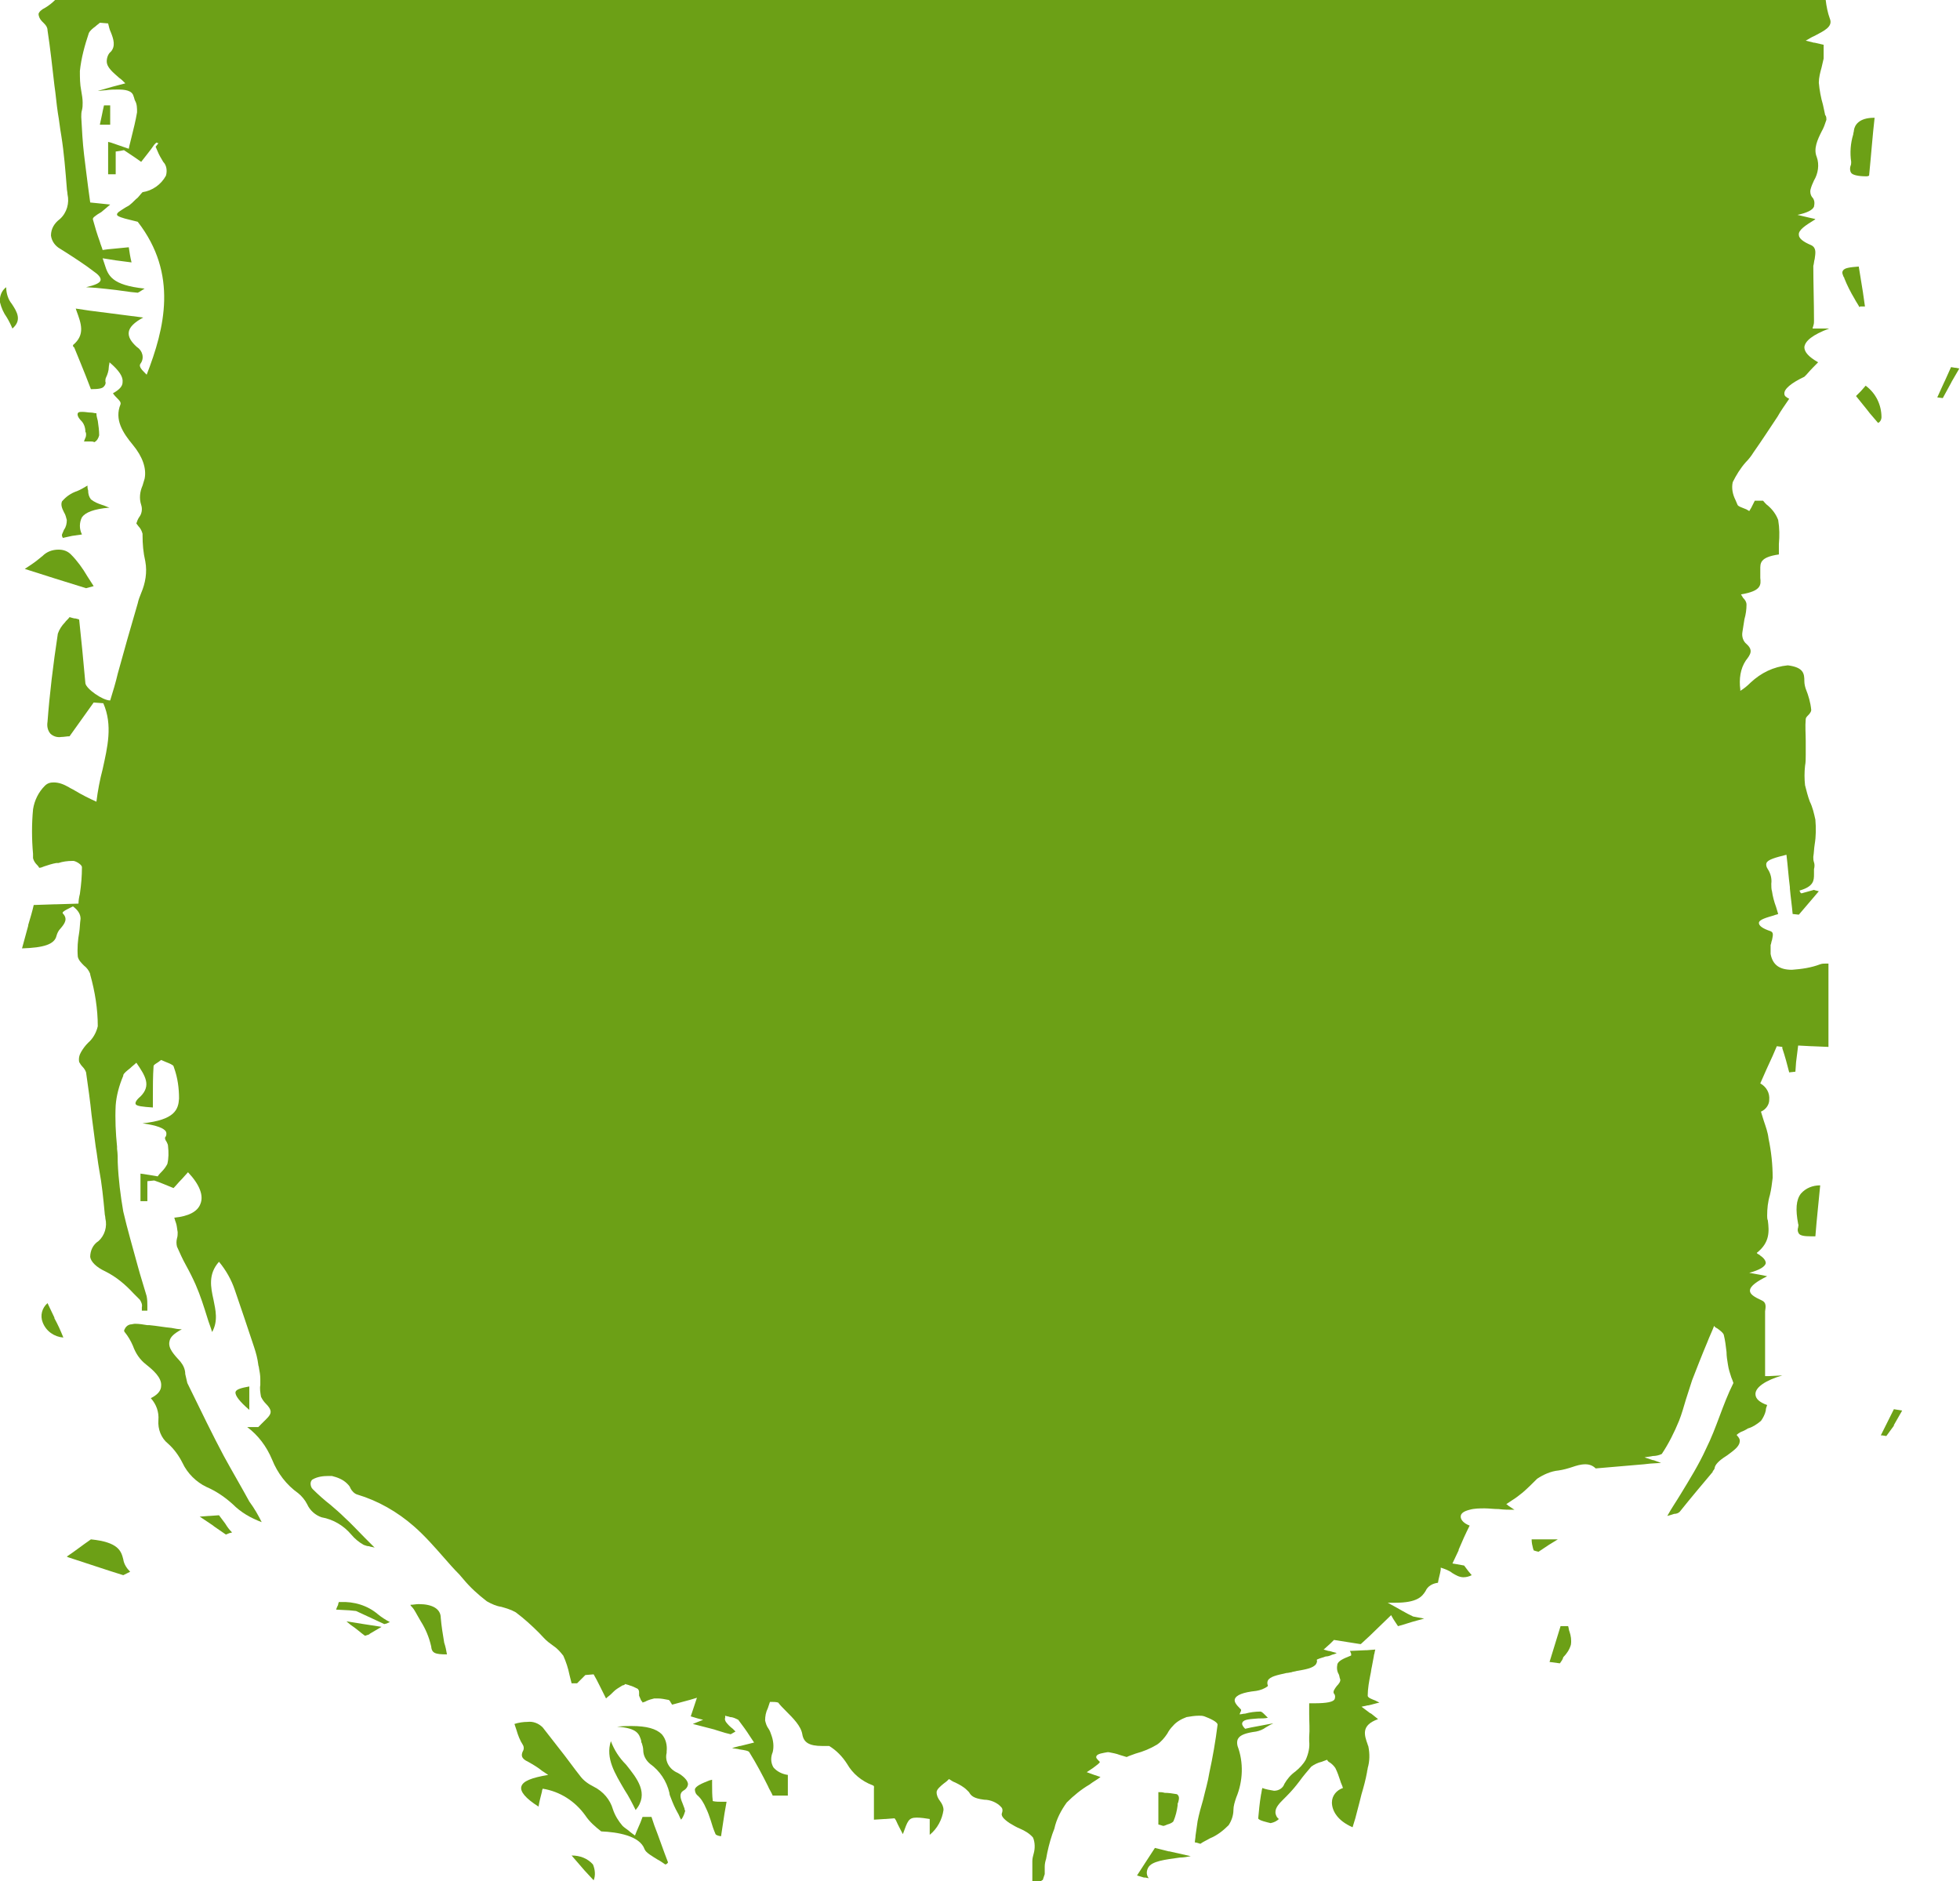 <?xml version="1.0" encoding="utf-8"?>
<!-- Generator: Adobe Illustrator 28.1.0, SVG Export Plug-In . SVG Version: 6.00 Build 0)  -->
<svg version="1.1" id="Ebene_1" xmlns="http://www.w3.org/2000/svg" xmlns:xlink="http://www.w3.org/1999/xlink" x="0px" y="0px"
	 viewBox="0 0 284.6 273.1" style="enable-background:new 0 0 284.6 273.1;" xml:space="preserve">
<style type="text/css">
	.st0{fill:#6CA016;}
</style>
<g>
	<path class="st0" d="M151.2,273.1L151.2,273.1l-0.5,0h-0.1l-0.7,0c0-0.3,0-0.6,0-0.9v0c0-0.7,0-1.3,0-2c0-0.4,0.1-0.7,0.2-1.1
		c0.2-0.7,0.2-1.6-0.1-2.3c-0.5-0.6-1.2-1-1.9-1.3c-0.5-0.2-1-0.5-1.5-0.8c-0.9-0.6-1.3-1.1-1.1-1.5c0.1-0.3,0.1-0.6-0.1-0.8
		c-0.6-0.7-1.6-1.1-2.5-1.1c-1.6-0.2-1.9-0.6-2.2-1.1c-0.1-0.1-0.2-0.2-0.3-0.3c-0.5-0.5-1.1-0.8-1.7-1.1c-0.3-0.1-0.6-0.3-0.9-0.5
		c-0.2,0.2-0.4,0.4-0.7,0.6c-0.5,0.4-1.1,0.9-1.1,1.3c0,0.5,0.2,0.9,0.5,1.3c0.3,0.4,0.5,0.8,0.5,1.3c-0.2,1.4-0.9,2.7-2,3.6v-2.3
		c-0.6-0.1-1.3-0.2-1.9-0.2c-1.2,0-1.3,0.5-2,2.4c-0.3-0.6-0.7-1.3-1-2l-0.2-0.3l-1.3,0.1l-0.1,0l-1.6,0.1v-0.8c0-1.2,0-2.4,0-3.5
		c0-0.1,0-0.1,0-0.2c0-0.2,0.1-0.4-0.2-0.5c-1.6-0.6-2.9-1.7-3.7-3.1c-0.7-1.1-1.6-2-2.6-2.6c-0.4,0-0.7,0-1,0
		c-1.9,0-2.7-0.5-2.9-1.7c-0.2-1.2-1.3-2.3-2.4-3.4c-0.4-0.4-0.8-0.8-1.1-1.2c-0.3-0.1-0.7-0.1-1-0.1h-0.2c-0.1,0.3-0.2,0.6-0.3,0.9
		c-0.3,0.6-0.4,1.2-0.4,1.8c0.1,0.4,0.2,0.8,0.5,1.2c0.2,0.3,0.3,0.6,0.4,0.9c0.3,0.8,0.4,1.7,0.2,2.5c-0.3,0.7-0.3,1.5,0.1,2.2
		c0.5,0.6,1.3,1,2.1,1.1v3h-2.2c-0.2-0.5-0.5-0.9-0.7-1.4l0,0c-0.8-1.6-1.7-3.3-2.7-4.9c-0.1-0.2-0.7-0.3-1.4-0.4h0
		c-0.3-0.1-0.7-0.1-1.1-0.2l1.1-0.3l0.1,0l2-0.5c-0.2-0.3-0.4-0.6-0.6-0.9c-0.5-0.8-1.1-1.6-1.7-2.4c-0.4-0.2-0.8-0.4-1.2-0.4
		c-0.2-0.1-0.5-0.1-0.7-0.2c0,0.1,0,0.2,0,0.3c-0.1,0.2,0,0.4,0.1,0.6c0.3,0.4,0.6,0.7,1,1c0.1,0.1,0.3,0.3,0.4,0.4l-0.7,0.4
		l-0.8-0.2l-1.3-0.4l-0.3-0.1l-3.1-0.8l1.5-0.6l-0.8-0.2l-1-0.3l0.5-1.5l0.4-1.2l-1,0.3l-2.6,0.7c-0.1-0.1-0.1-0.2-0.2-0.3
		c-0.1-0.2-0.2-0.4-0.4-0.4c-0.5-0.1-1-0.2-1.5-0.2c-0.2,0-0.3,0-0.5,0c-0.4,0.1-0.8,0.2-1.2,0.4c-0.1,0.1-0.3,0.1-0.5,0.2
		c0-0.1-0.1-0.2-0.2-0.3c-0.1-0.2-0.2-0.5-0.3-0.7c0-0.1,0-0.2,0-0.4c0-0.2,0-0.4-0.2-0.6c-0.4-0.2-0.8-0.4-1.2-0.5h0
		c-0.2-0.1-0.4-0.1-0.6-0.2c-0.1,0.1-0.2,0.2-0.4,0.2c-0.3,0.2-0.5,0.3-0.8,0.5c-0.3,0.2-0.6,0.5-0.9,0.8c-0.2,0.2-0.4,0.3-0.7,0.6
		l-0.9-1.8l0,0c-0.3-0.6-0.6-1.2-0.9-1.7l-1.2,0.1l-0.6,0.6l-0.6,0.6l-0.7,0h-0.1c-0.1-0.4-0.2-0.8-0.3-1.2c-0.2-1-0.5-1.9-0.9-2.8
		c-0.4-0.5-0.8-1-1.4-1.4c-0.3-0.2-0.5-0.4-0.8-0.6c-0.5-0.4-0.9-0.9-1.3-1.3l0,0c-1.1-1.1-2.2-2.1-3.4-3c-0.7-0.4-1.4-0.6-2.1-0.8
		c-0.7-0.1-1.4-0.4-2.1-0.8c-1.3-1-2.4-2-3.4-3.2c-0.2-0.2-0.4-0.5-0.6-0.7c-0.8-0.8-1.5-1.6-2.2-2.4c-1.4-1.6-2.8-3.2-4.4-4.6
		c-2.4-2.1-5.2-3.7-8.2-4.6c-0.4-0.1-0.8-0.5-1-0.9c-0.1-0.3-0.3-0.5-0.5-0.7c-0.6-0.6-1.4-0.9-2.2-1.1c-0.2,0-0.3,0-0.5,0
		c-0.8,0-1.6,0.1-2.3,0.5c-0.2,0.1-0.3,0.4-0.3,0.6c0,0.3,0.1,0.6,0.3,0.8c0.8,0.8,1.7,1.6,2.6,2.3l0,0l0,0c0.7,0.6,1.4,1.2,2,1.8
		c1,0.9,1.9,1.9,2.9,2.9l0,0c0.5,0.5,1,1,1.5,1.5c-0.3-0.1-0.6-0.1-0.8-0.2c-0.3,0-0.5-0.1-0.8-0.2c-0.7-0.4-1.3-0.9-1.8-1.5
		c-1.1-1.3-2.6-2.2-4.3-2.5c-0.9-0.3-1.7-1-2.1-1.9c-0.3-0.6-0.8-1.2-1.3-1.6c-1.7-1.2-3-2.9-3.8-4.9c-0.8-1.9-2-3.5-3.6-4.7l0.8,0
		l0.8,0c0.2-0.2,0.4-0.4,0.7-0.7c0.5-0.5,1.1-1,1.1-1.5c0-0.4-0.3-0.8-0.7-1.2c-0.3-0.3-0.5-0.6-0.7-1c-0.1-0.6-0.2-1.2-0.1-1.7
		c0-0.3,0-0.6,0-0.9c0-0.5-0.1-1.1-0.2-1.6c0-0.2-0.1-0.3-0.1-0.5c-0.1-0.8-0.3-1.6-0.6-2.5c-1-3-1.9-5.7-2.8-8.3
		c-0.5-1.5-1.3-2.9-2.3-4.1c-1.6,1.8-1.2,3.7-0.8,5.5c0.3,1.5,0.7,3.1-0.2,4.7c-0.2-0.7-0.5-1.4-0.7-2.1v0c-0.5-1.6-1-3.2-1.7-4.8
		c-0.4-0.9-0.9-1.9-1.4-2.8c-0.5-0.9-0.9-1.8-1.3-2.7c-0.1-0.4-0.1-0.8,0-1.2c0.1-0.3,0.1-0.6,0.1-0.9c-0.1-0.5-0.1-1-0.3-1.5v0
		c-0.1-0.2-0.1-0.4-0.2-0.6c2.1-0.2,3.4-0.9,3.8-2c0.5-1.2-0.1-2.8-1.8-4.6l-0.9,1l-0.1,0.1c-0.4,0.4-0.7,0.8-1.1,1.2
		c-1-0.4-1.9-0.8-2.8-1.1l-1,0.1v2.9l-0.5,0l-0.5,0v-4c0.8,0.1,1.9,0.3,2.5,0.4c0.2-0.3,0.4-0.5,0.6-0.7c0.3-0.3,0.6-0.7,0.8-1.1
		c0.2-0.8,0.2-1.7,0.1-2.6c0-0.2-0.1-0.4-0.2-0.6c-0.2-0.3-0.3-0.5-0.2-0.7c0.2-0.2,0.2-0.6,0.1-0.8c-0.3-0.5-1.3-0.9-3.4-1.2
		c4.7-0.5,5.2-2,5.3-3.6c0-1.5-0.2-3-0.7-4.4l-0.1-0.3c-0.1-0.2-0.6-0.4-1.1-0.6c-0.2-0.1-0.5-0.2-0.7-0.3c-0.1,0.1-0.3,0.2-0.4,0.3
		c-0.3,0.2-0.7,0.4-0.7,0.6c-0.1,1.5-0.1,3-0.1,4.5c0,0.4,0,1,0,1.5c-1.5-0.1-2.4-0.2-2.5-0.5c-0.1-0.2,0.1-0.6,0.7-1.1
		c1.6-1.6,0.7-3-0.6-4.9l0,0c-0.3,0.3-0.6,0.5-0.9,0.8c-0.5,0.4-0.9,0.7-1,1l0,0.1c-0.6,1.4-1,2.9-1.1,4.3c-0.1,2,0,4,0.2,6l0,0.3
		c0.1,0.7,0.1,1.4,0.1,2c0.1,2.4,0.4,4.8,0.8,7.1c0.6,2.6,1.4,5.3,2.1,7.9c0.4,1.5,0.9,3,1.3,4.4c0.1,0.5,0.1,1,0.1,1.4
		c0,0.2,0,0.4,0,0.7c-0.3,0-0.5,0-0.8,0c0-0.2,0-0.4,0-0.5c0.1-0.4-0.1-0.8-0.3-1.1c-0.3-0.3-0.6-0.6-0.9-0.9
		c-1.2-1.3-2.5-2.4-4.1-3.2c-1.3-0.6-2.1-1.4-2.2-2.1c0-0.9,0.4-1.8,1.2-2.3c0.9-0.8,1.3-2.1,1-3.3c0-0.3-0.1-0.5-0.1-0.8
		c-0.2-2.1-0.4-4.2-0.8-6.3c-0.2-1.1-0.3-2.2-0.5-3.3c-0.2-1.5-0.4-3.1-0.6-4.6v0c-0.2-2-0.5-4.1-0.8-6.2c-0.1-0.3-0.3-0.6-0.5-0.8
		c-0.2-0.2-0.4-0.5-0.5-0.7c-0.1-0.5,0-1,0.3-1.5c0.3-0.5,0.6-0.9,1-1.3c0.7-0.6,1.2-1.5,1.4-2.4c0-2.5-0.4-5-1.1-7.5l0-0.1
		c-0.2-0.5-0.5-0.9-0.9-1.2c-0.4-0.4-0.8-0.8-0.9-1.3c-0.1-1.2,0-2.4,0.2-3.5c0.1-0.6,0.1-1.3,0.2-2c0-0.6-0.3-1.2-1.1-1.8
		c-0.2,0.1-0.4,0.2-0.6,0.3c-0.4,0.2-0.8,0.4-0.9,0.6c0,0,0,0,0,0.1c0.8,0.8,0.3,1.5-0.3,2.2c-0.3,0.3-0.5,0.7-0.6,1.1
		c-0.3,1.2-1.8,1.7-5,1.8c0.3-1.1,0.6-2.2,0.9-3.3l0-0.1c0.3-1,0.6-2,0.8-2.9l3-0.1h0l0.2,0l3.3-0.1c0-0.5,0.1-1,0.2-1.4
		c0.2-1.4,0.3-2.6,0.3-3.9c0-0.3-0.7-0.8-1.2-0.9c-0.1,0-0.1,0-0.2,0c-0.7,0-1.4,0.1-2,0.3l-0.1,0l-0.2,0c-0.6,0.1-1.2,0.3-1.8,0.5
		c-0.2,0.1-0.5,0.2-0.7,0.2c-0.1-0.2-0.2-0.3-0.3-0.4c-0.3-0.3-0.5-0.6-0.6-1c0-0.2,0-0.4,0-0.7V124c-0.2-2.2-0.2-4.4,0-6.5
		c0.2-1.3,0.8-2.5,1.7-3.4c0.4-0.4,0.8-0.5,1.3-0.5c0.8,0,1.5,0.3,2.2,0.7c0.3,0.2,0.6,0.3,0.9,0.5c1,0.6,2,1.1,3.1,1.6
		c0.2-1.6,0.5-3.2,0.9-4.7c0.7-3.2,1.5-6.4,0.1-9.6l-1.4-0.1l-3.5,4.9c-0.4,0-0.8,0.1-1.2,0.1c-0.6,0.1-1.2-0.1-1.6-0.5
		c-0.4-0.5-0.5-1.1-0.4-1.7c0.3-4,0.8-8.2,1.5-12.8c0.2-0.6,0.6-1.2,1-1.6c0.2-0.3,0.5-0.5,0.7-0.8c0.4,0.1,0.6,0.2,0.9,0.2
		c0.3,0.1,0.5,0.1,0.5,0.2c0.3,2.7,0.6,5.9,0.9,9.2c0.1,0.8,2.5,2.5,3.6,2.5c0.4-1.3,0.8-2.6,1.1-3.9c0.9-3.3,1.9-6.8,2.9-10.2
		c0.1-0.5,0.3-1,0.5-1.5c0.6-1.4,0.9-3,0.6-4.6c-0.3-1.3-0.4-2.5-0.4-3.8v-0.2c-0.1-0.4-0.3-0.8-0.6-1.1c-0.1-0.1-0.2-0.3-0.3-0.4
		c0.1-0.3,0.2-0.6,0.4-0.9c0.4-0.5,0.5-1.2,0.3-1.8c-0.3-0.9-0.2-1.9,0.2-2.8c0.1-0.3,0.2-0.7,0.3-1c0.3-1.5-0.3-3.2-1.7-4.9
		c-1.5-1.8-2.7-3.7-1.8-5.9c0.1-0.3-0.2-0.6-0.5-0.9c-0.2-0.2-0.4-0.4-0.6-0.7c0.9-0.5,1.4-1,1.4-1.6c0.1-0.8-0.5-1.7-1.9-2.9
		c0,0.2-0.1,0.5-0.1,0.7c0,0.5-0.2,1.1-0.4,1.5c-0.1,0.2-0.1,0.4-0.1,0.6c0.1,0.2,0,0.5-0.2,0.7c-0.2,0.3-0.8,0.4-1.8,0.4h-0.1
		c-0.5-1.3-1-2.6-1.5-3.8l-0.9-2.2c0,0,0-0.1-0.1-0.1c-0.1-0.1-0.1-0.2-0.1-0.3c1.8-1.5,1.2-3.1,0.5-5l0,0l-0.1-0.3l2,0.3l7.8,1
		c-1.3,0.7-2,1.4-2.1,2.1c-0.1,0.7,0.3,1.4,1.2,2.2c0.8,0.5,1.1,1.6,0.5,2.4c0,0,0,0,0,0c-0.3,0.4,0.2,0.9,0.7,1.4
		c0.1,0.1,0.2,0.2,0.2,0.2c2.6-6.7,4.6-14.6-1.3-22.2c-0.4-0.1-0.8-0.2-1.2-0.3c-0.9-0.2-1.8-0.5-1.8-0.7c-0.1-0.3,0.5-0.6,1.1-1
		c0.3-0.2,0.6-0.3,0.8-0.5c0.4-0.3,0.7-0.7,1.1-1l0,0v0c0.2-0.2,0.4-0.5,0.7-0.8c1.4-0.2,2.7-1.1,3.4-2.4c0.2-0.7,0.1-1.5-0.4-2
		c-0.3-0.5-0.6-1-0.8-1.5c-0.1-0.2-0.2-0.5-0.3-0.7L23,20.8l0,0l-0.3-0.1L22.4,21l0,0c-0.6,0.9-1.3,1.7-1.9,2.5l-1-0.7L18,21.8
		l-0.5,0.1l0,0l-0.7,0.1v3.3l-0.6,0h0h-0.1l-0.4,0v-4.7l0.4,0.1l2.6,0.9c0.1-0.6,0.3-1.2,0.4-1.7c0.3-1.2,0.6-2.4,0.8-3.6
		c0-0.6,0-1.2-0.3-1.7c-0.1-0.2-0.1-0.4-0.2-0.6c-0.2-0.9-1.3-1-2.3-1c-0.5,0-1.1,0-1.7,0.1c-0.4,0-0.8,0.1-1.2,0.1l2.1-0.6l1.9-0.5
		c-0.3-0.3-0.6-0.6-0.9-0.8c-0.9-0.8-1.8-1.5-1.8-2.4c0-0.5,0.2-1.1,0.6-1.4c0.7-0.8,0.4-1.8,0-2.8c-0.2-0.4-0.3-0.9-0.4-1.3
		l-1.2-0.1c-0.2,0.2-0.4,0.3-0.6,0.5c-0.4,0.3-0.8,0.6-1,1c-0.6,1.8-1.1,3.6-1.3,5.5c0,1,0,1.9,0.2,2.9c0.1,0.6,0.2,1.1,0.2,1.7
		c0,0.4,0,0.7-0.1,1.1c-0.1,0.3-0.1,0.7-0.1,1c0.1,1.9,0.2,3.7,0.4,5.4c0.2,1.6,0.4,3.3,0.6,4.8c0.1,0.7,0.2,1.5,0.3,2.2l1,0.1
		l1.9,0.2c-0.2,0.2-0.5,0.4-0.7,0.6l-0.6,0.5c-0.2,0.1-0.3,0.2-0.5,0.3c-0.4,0.3-0.8,0.5-0.7,0.8c0.3,1.1,0.6,2.1,1,3.2
		c0.1,0.4,0.3,0.8,0.4,1.2l0.7-0.1l3.1-0.3v0c0.1,0.7,0.2,1.4,0.4,2.2l-2.3-0.3h0l-1.9-0.3c0.1,0.3,0.2,0.6,0.3,0.9
		c0.5,1.6,1,3,5.8,3.5l-0.8,0.5l-0.2,0.1l-1-0.1c-0.7-0.1-1.5-0.2-2.2-0.3c-0.9-0.1-1.7-0.2-2.8-0.3h0l-1.5-0.1c1.3-0.3,2-0.6,2.1-1
		s-0.4-0.9-1-1.3c-1.3-1-2.7-1.9-4.1-2.8h0l-0.8-0.5c-0.7-0.4-1.2-1.1-1.3-1.9c0-1,0.5-1.8,1.3-2.4c1-0.9,1.4-2.3,1.1-3.6
		c0-0.3-0.1-0.6-0.1-0.9c-0.2-2.5-0.4-5.1-0.8-7.6v0c-0.2-1.1-0.3-2.2-0.5-3.3c-0.2-1.3-0.3-2.7-0.5-4c-0.3-2.6-0.6-5.4-1-8
		C6.9,4,6.7,3.7,6.4,3.4l0,0C6.3,3.3,6.2,3.2,6.1,3.1C5.8,2.8,5.6,2.4,5.6,2C5.7,1.7,6,1.4,6.6,1.1c0.5-0.3,1-0.7,1.4-1.1h257.1
		c0.1,0.9,0.3,1.9,0.6,2.7c0.5,1.2-0.9,1.8-2.2,2.5c-0.5,0.2-0.9,0.5-1.3,0.7l1.2,0.3l0.1,0l1.3,0.3c0,0.3,0,0.5,0,0.8v0l0,0
		c0,0.4,0,0.8,0,1.2c-0.1,0.4-0.2,0.9-0.3,1.3c-0.2,0.7-0.4,1.5-0.4,2.2c0.1,1.1,0.3,2.2,0.6,3.2v0c0.1,0.5,0.2,0.9,0.3,1.4
		c0,0.1,0,0.1,0.1,0.2c0.1,0.2,0.1,0.4,0.1,0.6c-0.2,0.6-0.4,1.2-0.7,1.7c-0.6,1.2-1.2,2.5-0.7,3.7c0.4,1.1,0.2,2.4-0.4,3.4
		c-0.2,0.4-0.4,0.9-0.5,1.3c-0.1,0.4,0,0.8,0.2,1.1l0.1,0.1c0.3,0.4,0.3,0.8,0.2,1.3c-0.2,0.5-1,0.9-2.4,1.2l1.7,0.4l0,0l0.9,0.2
		l-0.1,0.1c-1.3,0.8-2.4,1.5-2.3,2.2c0,0.5,0.6,1,1.8,1.5c0.8,0.4,0.6,1.2,0.5,2c-0.1,0.3-0.1,0.7-0.2,1c0,2.6,0.1,5.2,0.1,8
		c0,0.2,0,0.4-0.1,0.7c0,0.1-0.1,0.2-0.1,0.4h2.4c-2.4,0.9-3.5,1.8-3.6,2.7c0,0.7,0.6,1.4,2,2.2c-0.5,0.5-1.1,1.1-1.7,1.8l0,0
		l-0.3,0.3c-1.9,0.9-3,1.8-2.9,2.5c0,0.3,0.3,0.5,0.7,0.7c-0.6,0.9-1.2,1.7-1.7,2.6l0,0c-1.2,1.8-2.3,3.5-3.5,5.2
		c-0.3,0.5-0.7,1-1.1,1.4c-0.8,0.9-1.4,1.9-1.9,2.9c-0.2,0.9,0,1.8,0.4,2.6c0.1,0.2,0.2,0.5,0.3,0.7c0.1,0.2,0.4,0.3,0.9,0.5
		c0.3,0.1,0.5,0.2,0.8,0.4l0.3-0.5c0.2-0.4,0.3-0.6,0.5-1h0.2h0.3h0.3c0.1,0,0.3,0,0.4,0c0.2,0.2,0.4,0.5,0.7,0.7
		c0.7,0.6,1.2,1.3,1.5,2.1c0.2,1.2,0.2,2.3,0.1,3.5c0,0.5,0,1,0,1.5c-2.8,0.4-2.7,1.3-2.7,2.2c0,0.2,0,0.4,0,0.6c0,0.2,0,0.4,0,0.6
		c0.1,1,0.2,1.9-2.8,2.4c0.1,0.2,0.2,0.3,0.3,0.5c0.3,0.3,0.5,0.6,0.5,1c0,0.7-0.1,1.4-0.3,2.1c-0.1,0.6-0.2,1.3-0.3,1.9
		c-0.1,0.6,0.1,1.3,0.6,1.7c1,0.9,0.6,1.5-0.1,2.4l0,0c-0.8,1.2-1,2.7-0.8,4.2l0,0.2c0.5-0.3,1-0.7,1.5-1.2c1.5-1.4,3.3-2.3,5.4-2.5
		c2.3,0.3,2.4,1.2,2.4,2.3c0,0.4,0.1,0.8,0.2,1.1c0.4,1,0.7,2,0.8,3.1c0,0.2-0.2,0.5-0.4,0.7s-0.4,0.4-0.4,0.6c-0.1,1.1,0,2.1,0,3.2
		v0c0,0.7,0,1.4,0,2c0,0.5,0,1.1-0.1,1.6c-0.1,0.9-0.1,1.9,0,2.8c0.2,0.8,0.4,1.6,0.7,2.4c0.4,0.8,0.6,1.7,0.8,2.6
		c0.1,1.2,0.1,2.4-0.1,3.6c-0.1,0.6-0.1,1.2-0.2,1.8c0,0.3,0,0.5,0.1,0.8c0.1,0.3,0.1,0.6,0,1c0,0.2,0,0.5,0,0.7
		c0,0.9,0,1.8-2.1,2.4c0,0,0,0,0,0c0,0,0,0.1,0.1,0.2c0,0.1,0.1,0.2,0.2,0.2l1.8-0.5c0.2,0.1,0.4,0.1,0.7,0.2l-2.9,3.4l-0.9-0.1
		c-0.1-1.2-0.3-2.5-0.4-3.7l0-0.2c-0.2-1.5-0.3-3.1-0.5-4.7c-1.6,0.4-2.7,0.7-2.9,1.2c-0.1,0.3,0,0.6,0.2,0.9
		c0.4,0.6,0.6,1.4,0.5,2.1c0,0.4,0,0.8,0.1,1.1c0.1,0.7,0.3,1.5,0.6,2.3c0.1,0.3,0.2,0.7,0.3,1c-0.2,0.1-0.4,0.1-0.6,0.2h0
		c-1,0.3-2.2,0.6-2.2,1.1c0,0.4,0.5,0.8,1.7,1.2c0.5,0.2,0.3,0.7,0.2,1.3c-0.1,0.2-0.1,0.5-0.2,0.7c0,0.1,0,0.3,0,0.4
		c0,0.3,0,0.6,0,0.9c0.3,1.6,1.3,2.3,3.1,2.3c1.4-0.1,2.8-0.3,4.1-0.8c0.3-0.1,0.5-0.1,0.8-0.1c0.1,0,0.3,0,0.4,0V152l-2.4-0.1h-0.1
		l-1.9-0.1l-0.3,2.4l-0.1,1.4l-0.9,0.1c-0.3-1.2-0.6-2.3-1-3.5l0-0.2l-0.8-0.1l-0.6,1.4l0,0c-0.6,1.3-1.2,2.6-1.8,4
		c0.9,0.5,1.4,1.4,1.3,2.4c0,0.7-0.5,1.4-1.2,1.7c0.1,0.4,0.3,0.9,0.4,1.3v0c0.3,0.9,0.6,1.7,0.7,2.6v0c0.4,1.9,0.6,3.8,0.6,5.7
		c-0.1,0.8-0.2,1.7-0.4,2.5c-0.3,1-0.4,2-0.4,3c0,0.2,0,0.5,0.1,0.7c0.2,1.6,0.3,3.2-1.6,4.7c0,0,0,0,0,0c0,0.1,0.2,0.2,0.4,0.3l0,0
		l0.1,0.1c0.6,0.4,0.8,0.8,0.8,1.1c-0.1,0.5-0.9,1-2.4,1.4c1,0.2,1.8,0.3,2.6,0.5c-1.4,0.7-2.5,1.4-2.5,2.1c0,0.5,0.6,0.9,1.7,1.4
		c0.7,0.3,0.6,0.9,0.5,1.6c0,0.2,0,0.4,0,0.5c0,2.1,0,4.2,0,6.4c0,0.8,0,1.7,0,2.5l0.5,0l2-0.1c-2.4,0.7-3.9,1.7-3.9,2.7
		c0,0.7,0.6,1.2,1.7,1.6c-0.1,0.3-0.2,0.5-0.2,0.8c-0.1,0.5-0.4,1.1-0.7,1.5c-0.6,0.5-1.2,0.9-1.9,1.1c-0.3,0.2-0.7,0.4-1,0.5l0,0
		c-0.2,0.1-0.5,0.3-0.6,0.4c0,0,0,0,0,0.1c0.3,0.3,0.5,0.6,0.4,1c-0.1,0.7-1,1.3-1.8,1.9c-0.8,0.5-1.6,1.1-1.8,1.7l0,0
		c0,0.2-0.1,0.4-0.3,0.6l0,0.1c-1.6,1.9-3.2,3.8-4.8,5.8c-0.2,0.2-0.5,0.3-0.8,0.3c-0.3,0.1-0.6,0.2-1,0.3c0.6-1.1,1.3-2.1,1.9-3.1
		c1.4-2.3,2.7-4.4,3.7-6.6c0.8-1.6,1.4-3.2,2-4.8s1.2-3.2,2-4.8c-0.1-0.3-0.2-0.6-0.3-0.8l0,0c-0.2-0.6-0.4-1.2-0.5-1.9
		c-0.1-0.6-0.2-1.2-0.2-1.8c-0.1-0.9-0.2-1.7-0.4-2.5c-0.1-0.3-0.5-0.6-0.9-0.9c-0.2-0.1-0.4-0.2-0.5-0.4c-0.3,0.8-0.7,1.6-1,2.4
		c-0.8,1.9-1.5,3.7-2.2,5.5c-0.3,0.9-0.6,1.9-0.9,2.8c-0.3,1-0.6,2.1-1,3.1c-0.7,1.7-1.5,3.3-2.5,4.8c-0.4,0.2-0.9,0.3-1.3,0.3
		c-0.4,0.1-0.8,0.1-1.2,0.2l1.2,0.4l0.1,0l1.1,0.4l-1.6,0.1l-0.9,0.1l-7,0.6c-0.4-0.4-0.9-0.6-1.5-0.6c-0.7,0-1.3,0.2-1.9,0.4
		c-0.6,0.2-1.3,0.4-2,0.5c-1.1,0.1-2.2,0.6-3.1,1.2c-0.7,0.7-1.4,1.4-2.1,2c-0.5,0.4-1,0.8-1.5,1.1l0,0c-0.3,0.2-0.6,0.4-0.9,0.6
		c0.1,0,0.2,0.1,0.3,0.2l0.9,0.6c-0.8,0-1.5,0-2.3-0.1h0c-0.7,0-1.4-0.1-2-0.1c-0.7,0-1.5,0-2.2,0.2c-0.8,0.2-1.3,0.5-1.3,1
		c0,0.5,0.5,1,1.3,1.3c-0.6,1.2-1.1,2.3-1.6,3.5l0,0.1l-0.9,1.9l0.6,0.1l1.1,0.2l0.6,0.8l0.5,0.6c-0.4,0.2-0.8,0.3-1.2,0.3
		c-0.6,0-1.1-0.3-1.6-0.6c-0.5-0.4-1.1-0.6-1.7-0.8l0,0.2l0,0.1c-0.1,0.7-0.3,1.2-0.4,1.9c-0.8,0.1-1.5,0.5-1.8,1.2
		c-0.5,0.8-1.2,1.7-4.4,1.7c-0.3,0-0.7,0-1.1,0c1.7,0.9,2.6,1.5,3.7,2l1.6,0.3l-1.1,0.3l0,0c-0.8,0.2-1.6,0.5-2.7,0.8l-0.4-0.6l0,0
		c-0.2-0.3-0.4-0.6-0.6-1l-3.1,3l-1.3,1.2l-0.1,0l-3.8-0.6l-0.5,0.5l-1,0.9l0.7,0.2l0.1,0l1.1,0.3l-0.2,0.1
		c-0.2,0.1-0.4,0.1-0.6,0.2c-0.2,0.1-0.5,0.2-0.8,0.2c-0.6,0.2-1.3,0.4-1.3,0.5c0.1,0.2,0,0.4-0.1,0.6c-0.4,0.6-1.6,0.8-2.8,1
		c-0.3,0.1-0.6,0.1-0.8,0.2c-0.2,0-0.4,0.1-0.7,0.1c-1.3,0.3-2.4,0.5-2.7,1.1c-0.1,0.2-0.1,0.5,0,0.7c0,0,0,0.1,0,0.1
		c-0.5,0.4-1.1,0.6-1.7,0.7c-1.9,0.2-2.9,0.6-3.1,1.2c-0.1,0.4,0.2,0.8,0.8,1.4c0.2,0.1,0.1,0.4,0,0.5c0,0.1-0.1,0.2-0.1,0.3
		c0.3,0,0.5-0.1,0.8-0.1c0.7-0.2,1.5-0.3,2.2-0.3h0c0.2,0,0.4,0.2,0.7,0.5c0.1,0.1,0.3,0.3,0.4,0.4c-0.4,0.1-0.9,0.1-1.4,0.1h0
		c-1.1,0.1-2.1,0.1-2.3,0.6c-0.1,0.2,0,0.5,0.4,0.9l0.9-0.2l3.2-0.6c-0.4,0.2-0.8,0.4-1.1,0.6c-0.4,0.3-0.9,0.5-1.4,0.6
		c-1.5,0.2-2.3,0.5-2.6,1c-0.2,0.3-0.2,0.7-0.1,1.1c0.9,2.4,0.8,5.1-0.2,7.5c-0.2,0.6-0.4,1.2-0.4,1.8c0,0.8-0.3,1.6-0.7,2.2
		c-0.8,0.8-1.7,1.5-2.7,1.9c-0.5,0.3-1,0.5-1.4,0.8l0,0c-0.3-0.1-0.6-0.2-0.8-0.2c0-0.3,0.1-0.7,0.1-1c0.1-0.7,0.2-1.4,0.3-2.1
		c0.2-1,0.5-2.1,0.8-3.1v0c0.3-1.3,0.7-2.6,0.9-3.9c0.5-2.3,0.9-4.6,1.2-7c0-0.4-1.1-0.9-1.9-1.2c-0.3-0.1-0.5-0.1-0.8-0.1
		c-0.6,0-1.2,0.1-1.8,0.2c-0.8,0.3-1.5,0.7-2,1.3c-0.3,0.3-0.6,0.7-0.8,1.1c-0.4,0.6-0.9,1.2-1.5,1.6c-1,0.6-2,1-3.1,1.3
		c-0.5,0.2-0.9,0.3-1.3,0.5c-0.3-0.1-0.7-0.2-1-0.3c-0.5-0.2-1.1-0.3-1.6-0.4c-0.1,0-0.1,0-0.2,0c-0.5,0.1-1.5,0.2-1.6,0.6
		c-0.1,0.2,0.1,0.4,0.4,0.7c0,0,0.1,0.1,0.1,0.1c0,0.2-0.5,0.5-1,0.9c-0.3,0.2-0.6,0.4-0.9,0.6l1.1,0.4l0.9,0.3
		c-0.5,0.4-1.1,0.7-1.6,1.1c-1.2,0.7-2.3,1.6-3.3,2.6c-0.8,1.1-1.5,2.4-1.8,3.8v0c-0.1,0.3-0.2,0.5-0.3,0.8
		c-0.4,1.2-0.7,2.4-0.9,3.6c-0.1,0.3-0.2,0.7-0.2,1.1c0,0.2,0,0.4,0,0.5c0,0.2,0,0.4,0,0.6c-0.1,0.3-0.2,0.6-0.3,0.9v0
		C151.3,272.9,151.3,273,151.2,273.1L151.2,273.1z"/>
	<path class="st0" d="M104.2,248.1L104.2,248.1c0.2,0.2,0.5,0.3,0.8,0.4c0.2,0.1,0.3,0.1,0.5,0.2c0.1-0.1,0.1-0.2,0.2-0.3v0
		c0.2-0.2,0.3-0.4,0.4-0.7c0,0,0,0,0-0.1c0,0,0,0,0,0.1c-0.1,0.2-0.2,0.5-0.4,0.7c-0.1,0.1-0.1,0.2-0.2,0.3
		c-0.1-0.1-0.3-0.1-0.5-0.2C104.7,248.3,104.5,248.2,104.2,248.1L104.2,248.1z"/>
	<path class="st0" d="M103.5,246.7L103.5,246.7l0,0.1c0.1,0.3,0.3,0.7,0.4,1c-0.2-0.3-0.3-0.6-0.4-0.9L103.5,246.7z"/>
	<path class="st0" d="M109.3,245.7L109.3,245.7c0.2,0.3,0.3,0.5,0.4,0.8c0.1,0.3,0.3,0.6,0.5,0.8l-0.3,0.1l-0.5,0.2l0.3-0.1l0.5-0.2
		c-0.2-0.3-0.3-0.6-0.5-0.9C109.6,246.2,109.5,245.9,109.3,245.7L109.3,245.7z"/>
	<polygon class="st0" points="105.6,246.9 105.6,246.9 107.3,247.2 107.4,247.2 109.4,247.6 107.1,247.2 107,247.1 	"/>
	<path class="st0" d="M102.9,245.5L102.9,245.5C102.9,245.5,102.9,245.6,102.9,245.5L102.9,245.5l1.7,0.2l-0.8,0L102.9,245.5
		L102.9,245.5L102.9,245.5z"/>
	<path class="st0" d="M105.8,243.2c-0.1,0.2-0.4,0.5-0.8,1.1l0.6-0.8L105.8,243.2L105.8,243.2L105.8,243.2z"/>
	<polygon class="st0" points="104.9,242.4 104.9,242.4 105.2,242.7 	"/>
	<path class="st0" d="M103.4,240.8c0.5,0.5,0.9,1,1.5,1.5C104.3,241.8,103.8,241.3,103.4,240.8L103.4,240.8z"/>
	<path class="st0" d="M101.9,240.1c-0.6,0-1.2,0.2-1.7,0.5c-0.4,0.2-0.7,0.3-0.9,0.4c0.3-0.1,0.6-0.3,0.9-0.4
		C100.7,240.3,101.3,240.1,101.9,240.1c0.6,0,1.1,0.3,1.5,0.8C103,240.3,102.5,240.1,101.9,240.1L101.9,240.1z"/>
	<path class="st0" d="M18.5,144.6L18.5,144.6c0.3,0.2,0.5,0.2,0.8,0.3h0c0.6,0,1.6-0.3,1.7-0.5c0-0.5,0-1.1-0.2-1.6
		c0-0.2-0.1-0.4-0.1-0.6c0,0.2,0.1,0.4,0.1,0.6c0.2,0.5,0.2,1.1,0.2,1.6c0,0.2-1.1,0.5-1.7,0.5h0C19.1,144.8,18.8,144.7,18.5,144.6
		L18.5,144.6z"/>
	<path class="st0" d="M255.4,106L255.4,106c0.1,0.3,0.2,0.6,0.3,0.9l0,0c0.2,0.6,0.5,1.3,0.8,1.9c0.4,0.8,0.8,1.6,1.2,2.4l0,0
		c0.2,0.3,0.3,0.6,0.5,0.9c0.2,0.3,0.2,0.6,0.1,0.8c-0.2,0.5-1.1,0.9-2.6,1.2c1.5-0.3,2.4-0.7,2.6-1.2c0.1-0.3,0.1-0.6-0.1-0.8
		c-0.2-0.3-0.3-0.6-0.5-0.9v0c-0.4-0.8-0.8-1.5-1.2-2.3c-0.3-0.6-0.5-1.3-0.8-1.9v0C255.7,106.5,255.5,106.2,255.4,106L255.4,106z"
		/>
	<path class="st0" d="M248.1,63.7L248.1,63.7c0.3,0.3,0.6,0.6,0.9,0.9l0,0l0.7,0.7l1,0c1.6-1.7,2.5-3.8,2.6-6.1
		c-0.1,2.3-1,4.5-2.6,6.1l-1,0c-0.3-0.3-0.6-0.6-0.9-0.9l0,0L248.1,63.7L248.1,63.7z"/>
	<path class="st0" d="M248.2,60L248.2,60c0,0.5,0.3,1,1,1.4C248.5,61,248.2,60.5,248.2,60z"/>
	<path class="st0" d="M255.1,40.3L255.1,40.3c1.8,0.8,2.8,2.1,2.6,3.6c0,0.3-0.1,0.7-0.1,1c-0.1,0.7-0.2,1.3-0.1,2
		c0.1,0.5,0.3,1,0.6,1.5c0.1,0.2,0.2,0.4,0.3,0.5c-0.1-0.2-0.2-0.4-0.3-0.5c-0.3-0.5-0.5-1-0.6-1.5c-0.1-0.7,0-1.3,0.1-2
		c0-0.3,0.1-0.7,0.1-1C257.9,42.4,257,41.1,255.1,40.3L255.1,40.3z"/>
	<path class="st0" d="M19,2.5L19,2.5c0.8,0.4,1.5,1,1.9,1.9c0.4,0.8,0.6,1.7,0.5,2.6c-0.1,1.8-1.3,3.3-3,3.7c1.7-0.5,2.9-2,3-3.7
		c0.1-0.9-0.1-1.8-0.5-2.6C20.5,3.6,19.8,2.9,19,2.5z"/>
	<path class="st0" d="M86.2,273L86.2,273l-1.3-1.4l-1.9-2.2c1.2,0,2.3,0.4,3.1,1.3C86.4,271.4,86.5,272.3,86.2,273z"/>
	<path class="st0" d="M166.8,272.7L166.8,272.7l-0.5-0.1l-0.2,0l-1-0.3l1.1-1.7l1.5-2.3l2,0.5l0.1,0l3.1,0.7
		c-0.5,0.1-1.1,0.2-1.6,0.2c-2.1,0.3-4.1,0.5-4.6,1.5C166.4,271.8,166.5,272.3,166.8,272.7L166.8,272.7z"/>
	<path class="st0" d="M96.6,270.7L96.6,270.7c-0.3-0.2-0.7-0.5-1.1-0.7c-0.8-0.5-1.7-1-1.9-1.5c-0.7-2-4-2.5-6.3-2.6
		c-0.9-0.7-1.7-1.4-2.3-2.3c-1.5-2.1-3.7-3.5-6.2-3.9l-0.1,0.3l0,0.1c-0.2,0.8-0.4,1.5-0.5,2.2c-1.9-1.2-2.7-2.2-2.5-2.9
		c0.2-0.8,1.5-1.3,3.9-1.7c-0.3-0.2-0.6-0.4-0.9-0.6c-0.6-0.5-1.3-0.9-2-1.3c-1.1-0.5-1-1-0.8-1.5c0.2-0.3,0.2-0.7,0-1
		c-0.4-0.6-0.7-1.4-0.9-2.1c-0.1-0.3-0.2-0.6-0.3-0.9c0.6-0.2,1.3-0.3,1.9-0.3c0.8-0.1,1.6,0.2,2.2,0.8c1.1,1.4,2.2,2.8,3.2,4.1v0
		c0.7,0.9,1.4,1.9,2.2,2.9c0.5,0.7,1.2,1.2,2,1.6c1.4,0.7,2.4,1.9,2.8,3.3c0.3,0.9,0.8,1.7,1.4,2.4c0.2,0.2,0.5,0.4,0.9,0.7
		c0.2,0.2,0.5,0.4,0.9,0.7c0.3-0.8,0.6-1.4,0.8-1.9l0,0l0,0l0.3-0.8l0.8,0h0l0.5,0L95,265l0,0c0.7,1.8,1.3,3.6,2,5.4
		C96.9,270.6,96.7,270.7,96.6,270.7L96.6,270.7z"/>
	<path class="st0" d="M104.7,266.6c-0.1,0-0.7-0.1-0.8-0.3c-0.3-0.7-0.5-1.3-0.7-2c-0.2-0.6-0.4-1.2-0.7-1.8
		c-0.3-0.7-0.7-1.4-1.3-1.9c-0.2-0.2-0.3-0.5-0.3-0.8c0.1-0.5,1.1-0.9,2.1-1.3l0.4-0.1c0,0.2,0,0.5,0,0.7c0,0.8,0,1.6,0.1,2.4
		c0.4,0.1,0.9,0.1,1.4,0.1h0c0.2,0,0.5,0,0.6,0l-0.3,1.7L104.7,266.6C104.7,266.6,104.7,266.6,104.7,266.6L104.7,266.6L104.7,266.6z
		"/>
	<path class="st0" d="M196.4,265.3L196.4,265.3c-2.3-1-3-2.5-3-3.6c0-1,0.7-1.8,1.6-2.1c-0.1-0.4-0.3-0.7-0.4-1.1v0
		c-0.2-0.6-0.4-1.2-0.7-1.8c-0.2-0.3-0.5-0.6-0.8-0.8c-0.2-0.1-0.3-0.2-0.4-0.4c-0.3,0.1-0.5,0.2-0.8,0.3c-0.5,0.1-1.1,0.4-1.5,0.7
		c-0.6,0.7-1.2,1.4-1.7,2.1c-0.6,0.8-1.2,1.5-1.9,2.2c-0.1,0.1-0.3,0.3-0.4,0.4c-0.6,0.6-1.2,1.2-1.2,1.9c0,0.4,0.2,0.8,0.5,1
		c0,0,0,0,0,0c-0.3,0.3-0.7,0.5-1.2,0.6h0c-0.4-0.1-1.8-0.4-1.8-0.7c0.1-1.1,0.2-2.2,0.4-3.4c0.1-0.4,0.1-0.7,0.2-1
		c0.5,0.2,1.1,0.3,1.7,0.4c0.7,0,1.3-0.4,1.5-1c0.4-0.7,0.9-1.3,1.6-1.8c0.6-0.5,1.1-1,1.5-1.7c0.4-0.9,0.6-1.8,0.5-2.7
		c0-0.2,0-0.4,0-0.6c0.1-1.1,0-2.2,0-3.4c0-0.5,0-1,0-1.5c0.2,0,0.5,0,0.7,0c1.9,0,2.8-0.2,3-0.6c0.1-0.3,0.1-0.6-0.1-0.8
		c-0.2-0.3,0.1-0.7,0.4-1.1c0.3-0.3,0.6-0.7,0.5-1c-0.1-0.2-0.1-0.5-0.2-0.7c-0.3-0.5-0.3-1-0.2-1.5c0.2-0.5,0.9-0.8,1.9-1.2
		c0,0,0.1,0,0.1-0.1c0-0.1,0-0.3-0.1-0.4c0-0.1-0.1-0.2-0.1-0.2l2.2-0.1l0.2,0l1.3-0.1c-0.1,0.3-0.1,0.6-0.2,0.8l0,0.1v0
		c-0.1,0.5-0.2,1.1-0.3,1.6c-0.1,0.4-0.1,0.7-0.2,1.1c-0.2,1-0.4,2.1-0.4,3.1c0,0.3,0.6,0.5,1.1,0.7c0.2,0.1,0.4,0.2,0.6,0.3
		c-0.5,0.1-1.1,0.3-1.6,0.4l-0.1,0l-0.9,0.2l1.2,0.9l0.2,0.1l1,0.8c-2.5,0.9-2,2.3-1.5,3.7c0,0.1,0.1,0.2,0.1,0.3
		c0.2,1,0.2,2.1-0.1,3.1c0,0.2-0.1,0.4-0.1,0.6c-0.2,1.1-0.5,2.2-0.8,3.2c-0.1,0.4-0.2,0.8-0.3,1.2c-0.2,0.8-0.4,1.5-0.6,2.3
		L196.4,265.3L196.4,265.3z"/>
	<path class="st0" d="M168.9,265.1L168.9,265.1l-0.7-0.2v-4.7c0.3,0,0.6,0,0.9,0.1c0.6,0,1.2,0.1,1.8,0.2c0.4,0.3,0.3,0.7,0.2,1.1
		c0,0.1-0.1,0.2-0.1,0.3l0,0.2c-0.1,0.8-0.3,1.6-0.6,2.3c-0.1,0.2-0.5,0.4-0.9,0.5C169.2,265,169.1,265.1,168.9,265.1L168.9,265.1z"
		/>
	<path class="st0" d="M98.9,264.2L98.9,264.2c-0.2-0.3-0.3-0.7-0.5-1c-0.4-0.7-0.7-1.4-1-2.2c-0.1-0.2-0.2-0.5-0.2-0.7
		c-0.4-1.7-1.4-3.2-2.8-4.2c-0.6-0.5-1-1.2-1-2c0-0.3-0.1-0.7-0.2-1c-0.1-0.1-0.1-0.3-0.1-0.4c-0.3-0.9-0.5-1.8-3.5-2
		c0.8-0.1,1.5-0.1,2.1-0.1c2.2,0,3.6,0.4,4.4,1.2c0.6,0.7,0.8,1.6,0.7,2.5c0,0.1,0,0.1,0,0.2c-0.3,1.2,0.4,2.4,1.6,2.9
		c0.2,0.1,1.4,0.8,1.5,1.6c0,0.4-0.3,0.8-0.7,1c-0.6,0.4-0.4,1.1-0.1,1.8c0.1,0.3,0.2,0.5,0.3,0.8c0,0.1,0,0.2,0.1,0.3
		C99.4,263.2,99.3,263.7,98.9,264.2L98.9,264.2z"/>
	<path class="st0" d="M92.3,262.8L92.3,262.8c-0.5-1-1-2-1.6-2.9c-1.4-2.4-2.8-4.6-2-7.1c0.5,1.3,1.2,2.4,2.2,3.4
		C92.5,258.2,94.3,260.4,92.3,262.8L92.3,262.8z"/>
	<path class="st0" d="M226.5,241.5L226.5,241.5l-1.5-0.2l1.6-5.2h0.1c0.3,0,0.7,0,1,0c0.1,0.3,0.1,0.6,0.2,0.8
		c0.2,0.6,0.3,1.2,0.2,1.9c-0.2,0.7-0.6,1.3-1.1,1.8C226.9,241,226.7,241.2,226.5,241.5L226.5,241.5z"/>
	<path class="st0" d="M64.9,240.2L64.9,240.2c-1.8,0-2.2-0.2-2.3-1.2c-0.3-1.3-0.8-2.5-1.5-3.6v0c-0.3-0.5-0.5-0.9-0.8-1.4
		c-0.1-0.2-0.3-0.5-0.5-0.7c-0.1-0.1-0.2-0.2-0.2-0.3c0.4,0,0.8-0.1,1.2-0.1c2,0,3.2,0.7,3.2,2c0.1,1.2,0.3,2.4,0.5,3.6v0
		C64.7,239.1,64.8,239.6,64.9,240.2L64.9,240.2z"/>
	<path class="st0" d="M53,237.5L53,237.5c-0.7-0.5-1.2-1-2.1-1.6l-0.6-0.5l2.5,0.4l2.6,0.4l-1.7,1l-0.1,0.1L53,237.5L53,237.5z"/>
	<path class="st0" d="M55.8,235.8L55.8,235.8l-4.1-1.9l-1-0.1l-1.9-0.1c0.1-0.3,0.2-0.5,0.3-0.7l0-0.1l0,0l0.1-0.3h0.2
		c2-0.1,4,0.5,5.5,1.8c0.5,0.4,1.1,0.8,1.7,1.1c-0.1,0.1-0.3,0.1-0.4,0.2L55.8,235.8L55.8,235.8z"/>
	<path class="st0" d="M17.9,228.7L17.9,228.7c-2.6-0.8-5.2-1.7-8-2.6L9.7,226c1.2-0.8,2.2-1.6,3.5-2.5c4,0.4,4.4,1.7,4.7,2.9
		c0.1,0.7,0.5,1.3,1,1.8l-0.4,0.2L17.9,228.7L17.9,228.7z"/>
	<path class="st0" d="M223.4,225.3L223.4,225.3l-0.4-0.1l-0.3-0.1l-0.1-0.3c-0.1-0.4-0.2-0.8-0.2-1.3h3.8l-1.3,0.8L223.4,225.3
		L223.4,225.3z"/>
	<path class="st0" d="M32.8,222.8L32.8,222.8l-1.6-1.1l-0.4-0.3l-1.8-1.2l1.3-0.1h0l0.1,0l1.4-0.1l0.9,1.2c0.3,0.5,0.6,0.9,1,1.3
		l-0.4,0.1L32.8,222.8L32.8,222.8z"/>
	<path class="st0" d="M38,221L38,221c-1.6-0.6-3-1.4-4.2-2.6c-1.1-1-2.4-1.9-3.8-2.5c-1.5-0.7-2.8-2-3.5-3.5c-0.5-1-1.2-2-2.1-2.8
		c-1-0.8-1.5-2.1-1.4-3.4c0.1-1.2-0.3-2.3-1.1-3.2c1-0.5,1.5-1.1,1.5-1.8c0.1-1.2-1.2-2.3-2.2-3.1c-0.9-0.7-1.5-1.6-1.9-2.7
		c-0.3-0.7-0.7-1.4-1.2-2c-0.1-0.1-0.1-0.3,0-0.4c0.1-0.3,0.4-0.6,0.8-0.7c0.2,0,0.5-0.1,0.7-0.1c0.6,0,1.2,0.1,1.8,0.2l0.3,0
		c1.1,0.1,2.1,0.3,3.2,0.4c0.5,0.1,1,0.2,1.5,0.2c-1.1,0.6-1.7,1.1-1.8,1.8c-0.2,1,0.7,1.9,1.6,2.9c0.4,0.5,0.7,1.1,0.7,1.8
		c0.1,0.4,0.2,0.9,0.3,1.3c2.1,4.3,3.7,7.6,5.3,10.6c1.2,2.2,2.5,4.4,3.7,6.6C37,219.1,37.5,220,38,221L38,221z"/>
	<path class="st0" d="M273.9,208.5L273.9,208.5l-0.6-0.1h0l-0.2,0l1.9-3.8l1.2,0.2c-0.4,0.7-0.8,1.4-1.2,2.1l0,0l0,0.1L273.9,208.5
		L273.9,208.5z"/>
	<path class="st0" d="M36.2,204.7L36.2,204.7c-1.4-1.2-2.1-2.1-2-2.6c0.1-0.4,0.9-0.6,2-0.8V204.7L36.2,204.7z"/>
	<path class="st0" d="M9.2,194.2L9.2,194.2c-1.3-0.1-2.5-0.9-3-2.2c-0.4-1-0.1-2.1,0.7-2.8l1,2.1l0,0.1
		C8.4,192.3,8.8,193.2,9.2,194.2L9.2,194.2z"/>
	<path class="st0" d="M262.9,179.5L262.9,179.5c-0.9,0-1.5-0.1-1.7-0.4c-0.2-0.3-0.2-0.6-0.1-0.9c0-0.2,0.1-0.3,0-0.5
		c-0.4-2.1-0.3-3.5,0.4-4.4c0.7-0.8,1.7-1.2,2.8-1.2c-0.2,2.2-0.5,4.8-0.7,7.4C263.3,179.5,263.1,179.5,262.9,179.5L262.9,179.5z"/>
	<path class="st0" d="M12.5,85.4L12.5,85.4l-4.5-1.4l-4.4-1.4c0.3-0.2,0.6-0.4,0.9-0.6h0c0.6-0.4,1.1-0.8,1.7-1.3
		c0.6-0.6,1.4-0.9,2.3-0.9c0.7,0,1.3,0.2,1.8,0.7c0.9,0.9,1.7,2,2.4,3.2c0.3,0.5,0.6,0.9,0.9,1.4L12.5,85.4z"/>
	<path class="st0" d="M9.1,78.1L9.1,78.1c0-0.1,0-0.2-0.1-0.2c0-0.1,0-0.2,0-0.3c0.1-0.2,0.2-0.5,0.3-0.7c0.3-0.4,0.4-0.9,0.4-1.4
		c-0.1-0.4-0.2-0.8-0.4-1.1c-0.3-0.6-0.5-1.1-0.3-1.6c0.6-0.7,1.3-1.2,2.2-1.5l0,0c0.5-0.2,1-0.5,1.5-0.8c0,0.2,0,0.4,0.1,0.7
		c0,0.5,0.1,0.9,0.4,1.3c0.5,0.4,1,0.6,1.6,0.8c0.4,0.1,0.7,0.3,1.1,0.4c-2.3,0.2-3.5,0.7-4,1.4c-0.4,0.8-0.4,1.7,0,2.5l-1.4,0.2
		L9.1,78.1L9.1,78.1z"/>
	<path class="st0" d="M13.2,64.1c-0.1,0-0.2,0-0.4,0h-0.1c-0.1,0-0.3,0-0.4,0h-0.1c0-0.1,0.1-0.2,0.1-0.3c0.1-0.2,0.2-0.4,0.2-0.7
		c0-0.1,0-0.3-0.1-0.4c0-0.6-0.2-1.2-0.6-1.6c-0.5-0.5-0.6-0.9-0.5-1.1c0.1-0.2,0.3-0.2,0.7-0.2c0.4,0,0.8,0.1,1.2,0.1
		c0.3,0,0.5,0.1,0.8,0.1c0,0.4,0.1,0.7,0.2,1.1c0.1,0.7,0.2,1.4,0.2,2.1c-0.1,0.4-0.3,0.8-0.7,1C13.5,64.1,13.4,64.1,13.2,64.1
		L13.2,64.1z"/>
	<path class="st0" d="M272.7,61.4L272.7,61.4l-1.2-1.4c-0.6-0.8-1.3-1.6-2-2.5l0.7-0.7l0,0l0.7-0.8c1.5,1.1,2.3,2.8,2.3,4.6
		C273.2,60.9,273,61.3,272.7,61.4L272.7,61.4z"/>
	<path class="st0" d="M282.1,57.8L282.1,57.8l-0.8-0.1c0.3-0.7,0.7-1.5,1-2.2l0.1-0.2c0.3-0.7,0.6-1.3,0.9-2l0.6,0.1l0.1,0l0.5,0.1
		l-1.1,1.9l-0.1,0.2L282.1,57.8L282.1,57.8z"/>
	<path class="st0" d="M1.8,47.7L1.8,47.7c-0.2-0.5-0.5-1.1-0.8-1.6c-0.5-0.7-0.8-1.4-1-2.2c-0.1-0.8,0.2-1.7,0.9-2.2
		c0,0.9,0.3,1.8,0.8,2.4C2.5,45.3,3.2,46.5,1.8,47.7L1.8,47.7z"/>
	<path class="st0" d="M270,44.6L270,44.6c-0.2-0.4-0.5-0.8-0.7-1.2l0,0c-0.6-1-1.1-2-1.5-3c0-0.1,0-0.1-0.1-0.2
		c-0.1-0.3-0.3-0.6-0.1-0.9c0.2-0.4,1-0.5,2.3-0.6l0.6,3.7l0.3,2.1c-0.2,0-0.5,0-0.7,0L270,44.6L270,44.6z"/>
	<path class="st0" d="M271,25.6c-1.2,0-2-0.2-2.2-0.5c-0.2-0.3-0.2-0.7-0.1-1c0.1-0.2,0.1-0.4,0.1-0.6c-0.2-1.3-0.1-2.7,0.3-4
		c0-0.2,0.1-0.4,0.1-0.6c0.1-0.7,0.7-1.8,2.9-1.8h0.1c-0.3,2.6-0.5,5.4-0.8,8.4C271.2,25.6,271.1,25.6,271,25.6L271,25.6z"/>
	<path class="st0" d="M16,18.1L16,18.1l-1.5,0c0.1-0.5,0.2-0.9,0.3-1.4c0.1-0.5,0.2-1,0.3-1.4l0.9,0L16,18.1L16,18.1z"/>
</g>
</svg>

